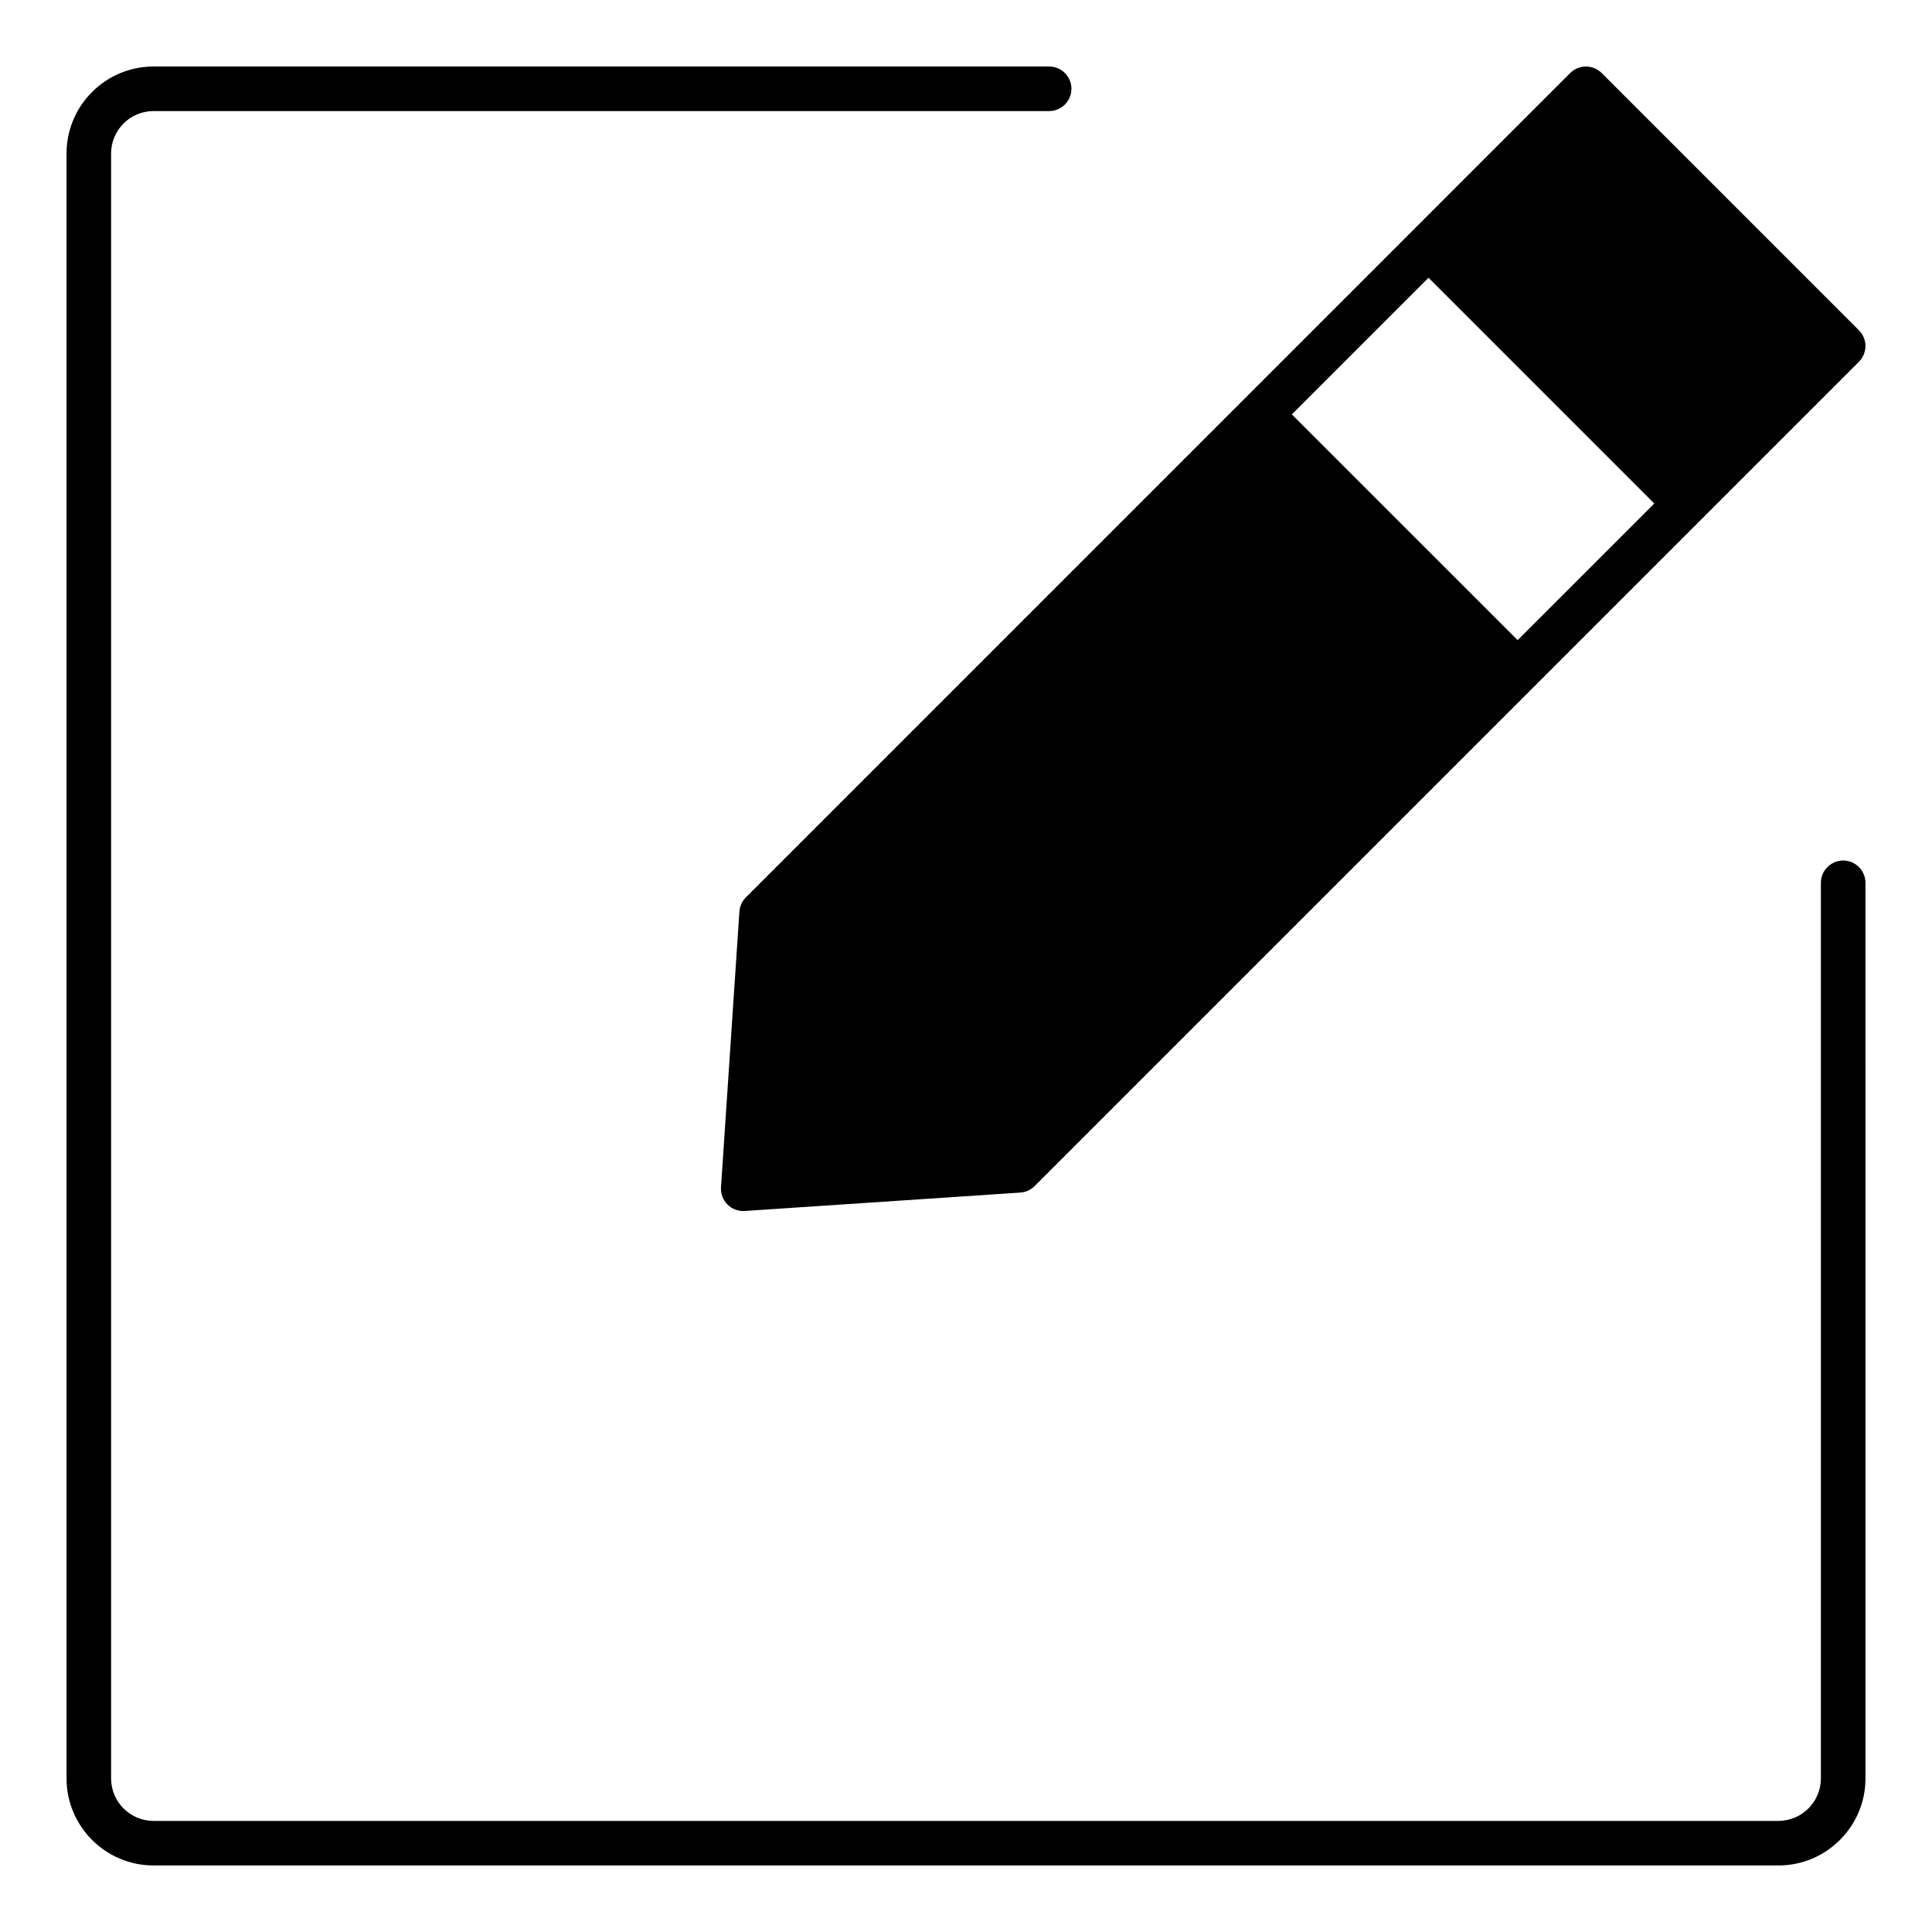 <?xml version="1.0" encoding="UTF-8"?>
<!-- Uploaded to: ICON Repo, www.svgrepo.com, Generator: ICON Repo Mixer Tools -->
<svg fill="#000000" width="800px" height="800px" version="1.1" viewBox="144 144 512 512" xmlns="http://www.w3.org/2000/svg">
 <g>
  <path d="m632.46 372.05c-3.258 0-5.902 2.644-5.902 5.902l-0.004 237.34c0 6.211-5.055 11.266-11.266 11.266h-430.59c-6.211 0-11.258-5.055-11.258-11.266v-430.6c0-6.211 5.047-11.258 11.258-11.258h237.34c3.258 0 5.902-2.644 5.902-5.902 0-3.258-2.644-5.902-5.902-5.902l-237.34-0.004c-12.715 0-23.066 10.344-23.066 23.066v430.6c0 12.723 10.344 23.074 23.066 23.074h430.6c12.723 0 23.074-10.344 23.074-23.074l-0.004-237.34c-0.008-3.258-2.652-5.902-5.91-5.902z"/>
  <path d="m339.95 385.59-4.879 73.051c-0.109 1.699 0.512 3.363 1.715 4.566 1.109 1.117 2.613 1.73 4.172 1.73 0.133 0 0.262-0.008 0.395-0.016l73.051-4.879c1.434-0.094 2.777-0.699 3.777-1.715l218.45-218.45c2.305-2.305 2.305-6.047 0-8.352l-68.168-68.164c-2.305-2.305-6.047-2.305-8.352 0l-218.44 218.45c-1.016 1.008-1.621 2.356-1.719 3.781zm182.62-167.98 59.828 59.828-36.211 36.203-59.828-59.82z"/>
 </g>
</svg>